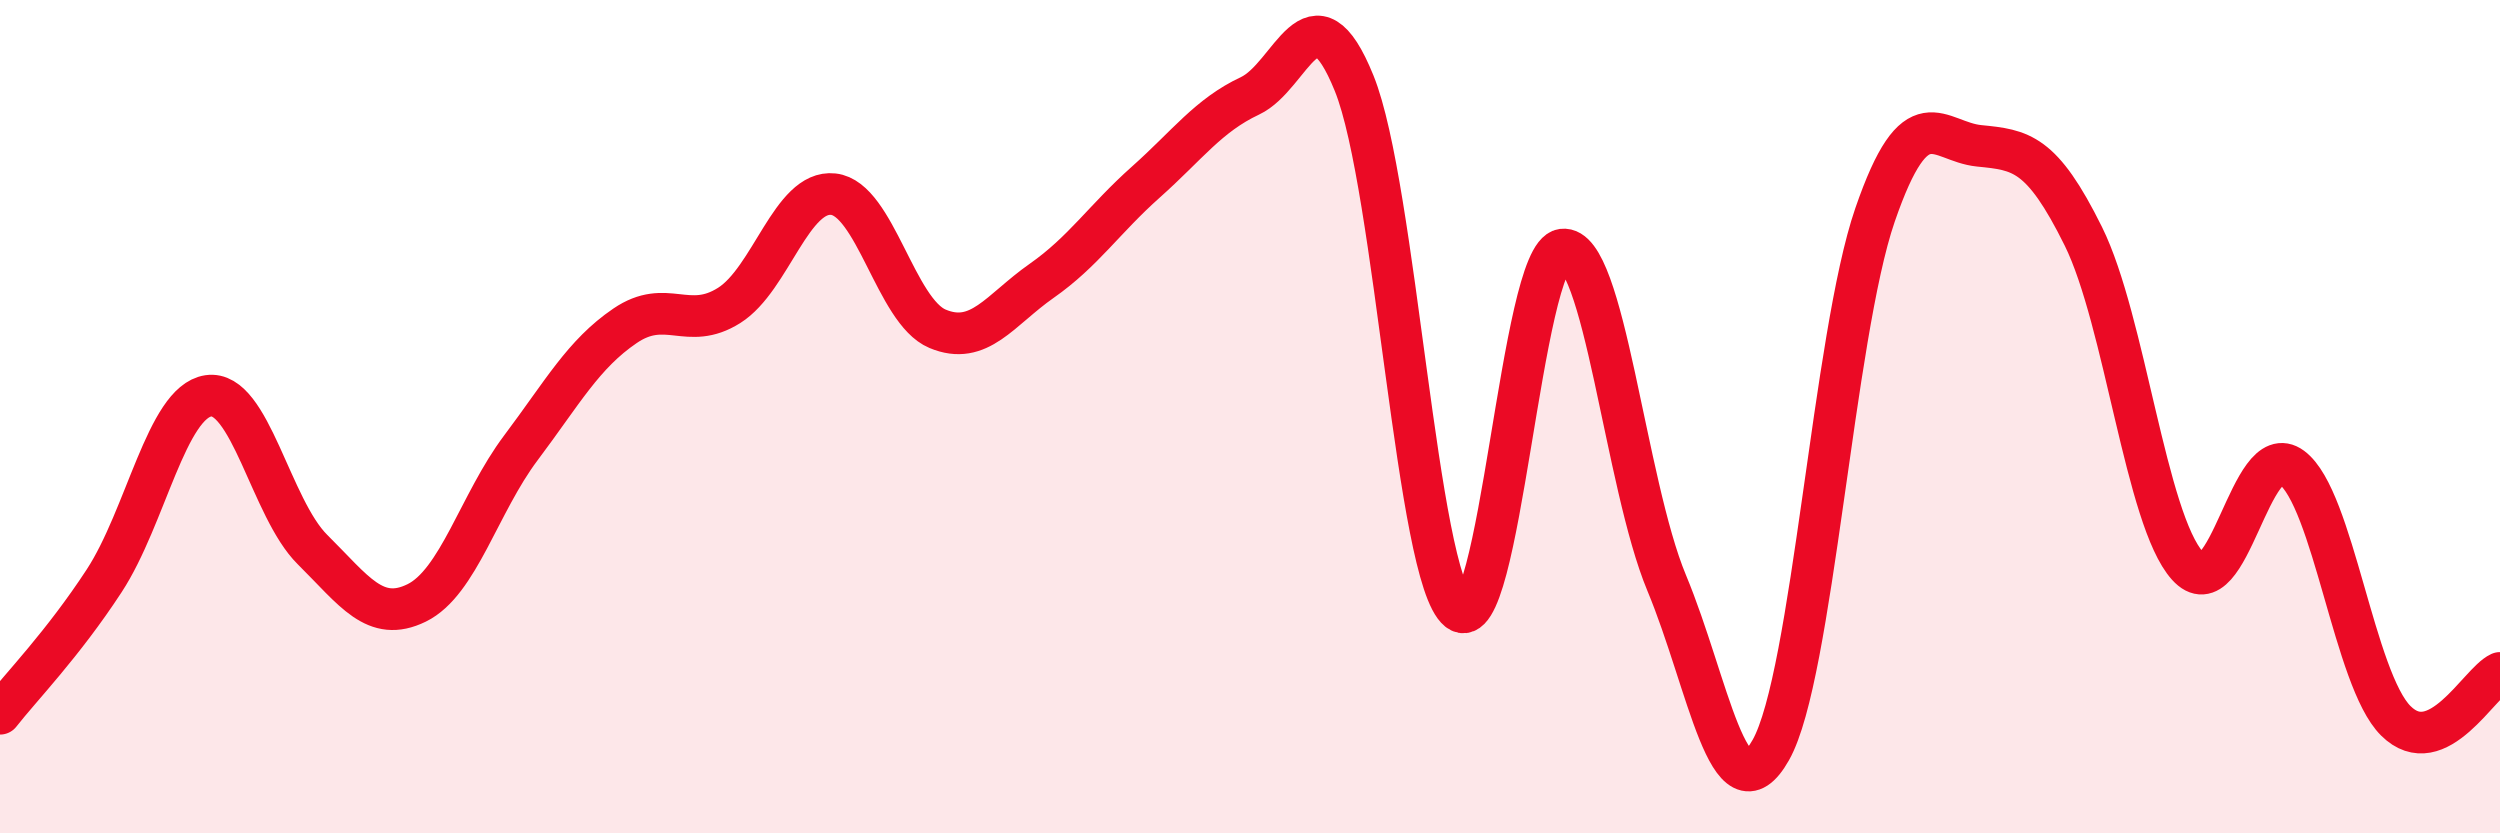 
    <svg width="60" height="20" viewBox="0 0 60 20" xmlns="http://www.w3.org/2000/svg">
      <path
        d="M 0,17.13 C 0.5,16.49 1.5,15.47 2.5,13.94 C 3.5,12.41 4,9.65 5,9.5 C 6,9.35 6.5,12.2 7.5,13.19 C 8.5,14.18 9,14.96 10,14.47 C 11,13.98 11.5,12.08 12.5,10.75 C 13.5,9.42 14,8.5 15,7.82 C 16,7.14 16.5,7.96 17.5,7.33 C 18.5,6.7 19,4.55 20,4.66 C 21,4.77 21.5,7.47 22.5,7.89 C 23.5,8.31 24,7.44 25,6.74 C 26,6.04 26.5,5.26 27.5,4.37 C 28.5,3.48 29,2.77 30,2.3 C 31,1.83 31.5,-0.47 32.5,2 C 33.5,4.47 34,13.85 35,14.65 C 36,15.45 36.5,6.12 37.5,5.99 C 38.5,5.86 39,11.59 40,13.99 C 41,16.39 41.5,19.77 42.5,18 C 43.5,16.23 44,8.06 45,5.16 C 46,2.26 46.5,3.4 47.5,3.5 C 48.5,3.6 49,3.65 50,5.67 C 51,7.69 51.5,12.47 52.5,13.58 C 53.5,14.69 54,10.48 55,11.22 C 56,11.96 56.5,16.31 57.5,17.3 C 58.5,18.29 59.5,16.38 60,16.15L60 20L0 20Z"
        fill="#EB0A25"
        opacity="0.1"
        stroke-linecap="round"
        stroke-linejoin="round"
      />
      <path
        d="M 0,17.13 C 0.5,16.49 1.5,15.47 2.5,13.94 C 3.5,12.41 4,9.65 5,9.5 C 6,9.35 6.5,12.2 7.5,13.19 C 8.5,14.18 9,14.96 10,14.47 C 11,13.98 11.5,12.08 12.5,10.75 C 13.5,9.42 14,8.5 15,7.82 C 16,7.14 16.5,7.96 17.5,7.33 C 18.5,6.7 19,4.55 20,4.66 C 21,4.77 21.5,7.47 22.5,7.89 C 23.5,8.31 24,7.44 25,6.74 C 26,6.04 26.5,5.26 27.5,4.37 C 28.5,3.48 29,2.77 30,2.3 C 31,1.83 31.5,-0.47 32.5,2 C 33.5,4.47 34,13.85 35,14.65 C 36,15.45 36.5,6.12 37.5,5.99 C 38.5,5.86 39,11.59 40,13.99 C 41,16.39 41.5,19.77 42.5,18 C 43.5,16.23 44,8.06 45,5.16 C 46,2.26 46.5,3.4 47.5,3.5 C 48.5,3.6 49,3.65 50,5.67 C 51,7.69 51.5,12.47 52.5,13.58 C 53.5,14.69 54,10.48 55,11.22 C 56,11.96 56.5,16.31 57.5,17.3 C 58.5,18.29 59.5,16.38 60,16.15"
        stroke="#EB0A25"
        stroke-width="1"
        fill="none"
        stroke-linecap="round"
        stroke-linejoin="round"
      />
    </svg>
  